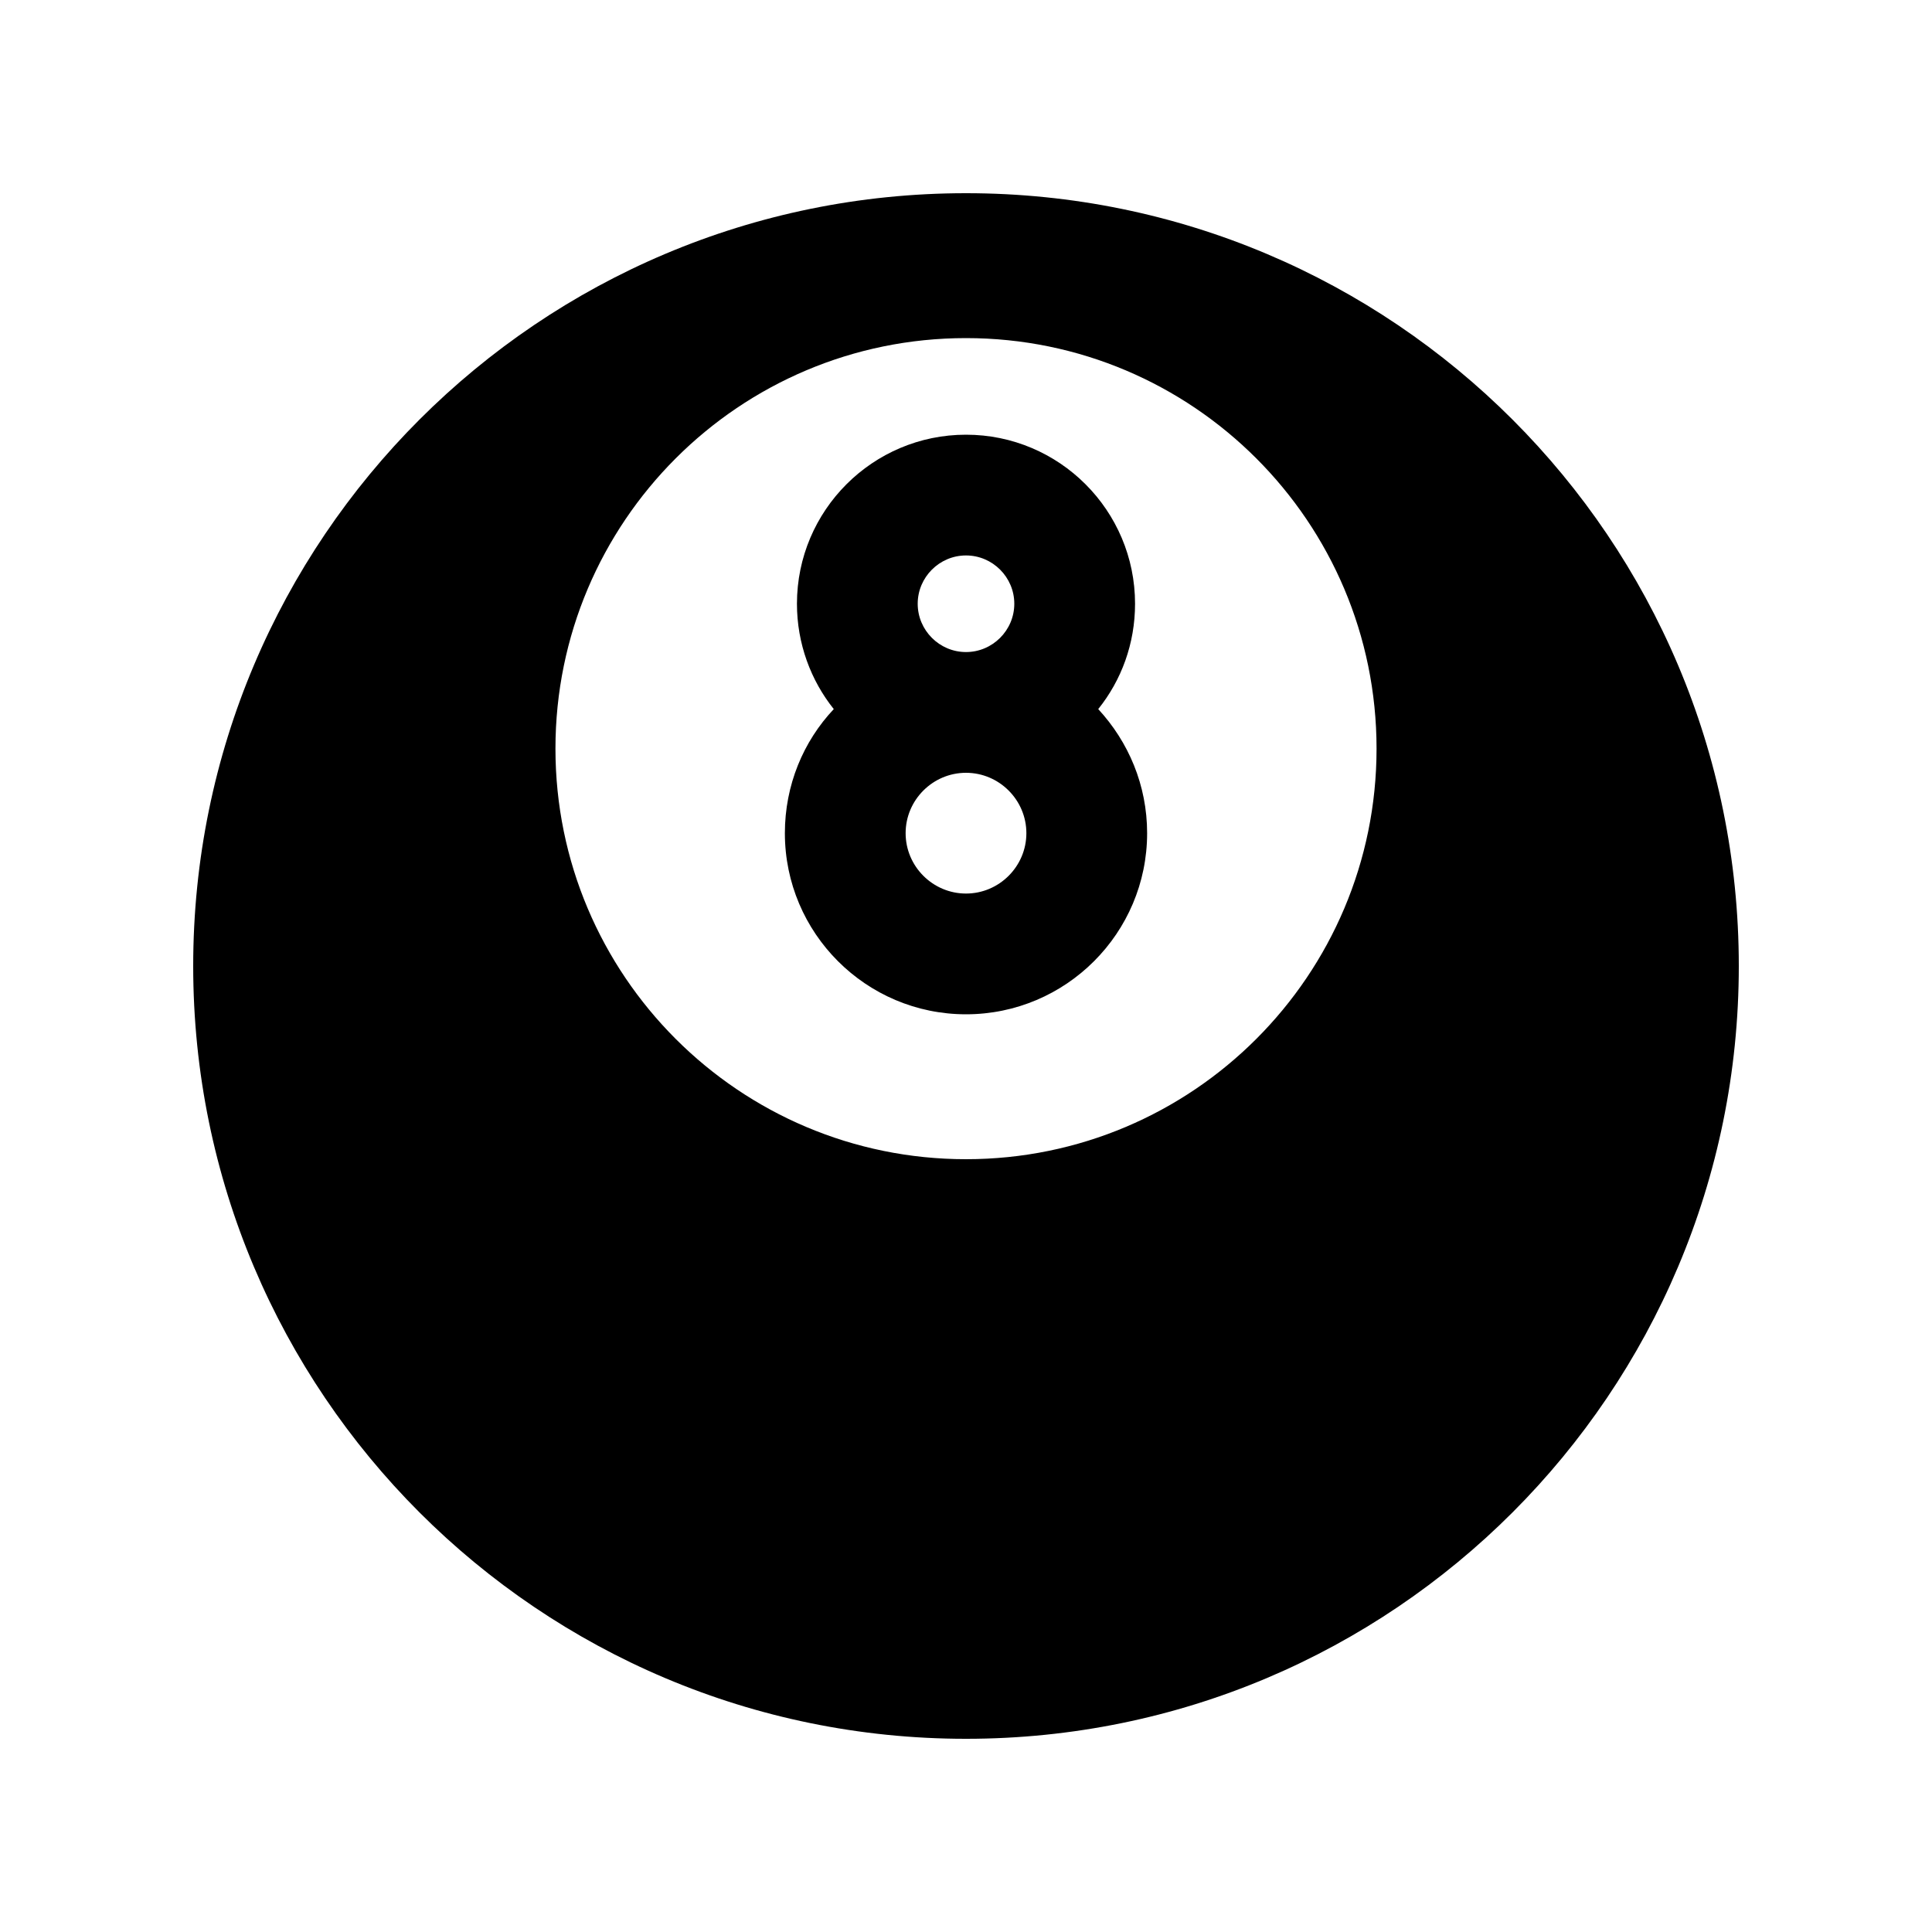 <svg xmlns="http://www.w3.org/2000/svg" viewBox="0 0 640 640"><!--! Font Awesome Pro 7.1.0 by @fontawesome - https://fontawesome.com License - https://fontawesome.com/license (Commercial License) Copyright 2025 Fonticons, Inc. --><path fill="currentColor" d="M320 576C461.4 576 576 461.4 576 320C576 178.6 461.4 64 320 64C178.6 64 64 178.6 64 320C64 461.4 178.6 576 320 576zM320 112C395.1 112 456 172.9 456 248C456 323.1 395.1 384 320 384C244.9 384 184 323.1 184 248C184 172.9 244.9 112 320 112zM320 184C328.8 184 336 191.2 336 200C336 208.8 328.8 216 320 216C311.2 216 304 208.8 304 200C304 191.2 311.2 184 320 184zM363.8 234.9C371.5 225.3 376 213.2 376 200C376 169.1 350.9 144 320 144C289.1 144 264 169.1 264 200C264 213.2 268.6 225.4 276.2 234.9C266.1 245.6 260 260.1 260 276C260 309.1 286.9 336 320 336C353.1 336 380 309.1 380 276C380 260.1 373.8 245.7 363.8 234.9zM320 296C309 296 300 287 300 276C300 265 309 256 320 256C331 256 340 265 340 276C340 287 331 296 320 296z"/></svg>
